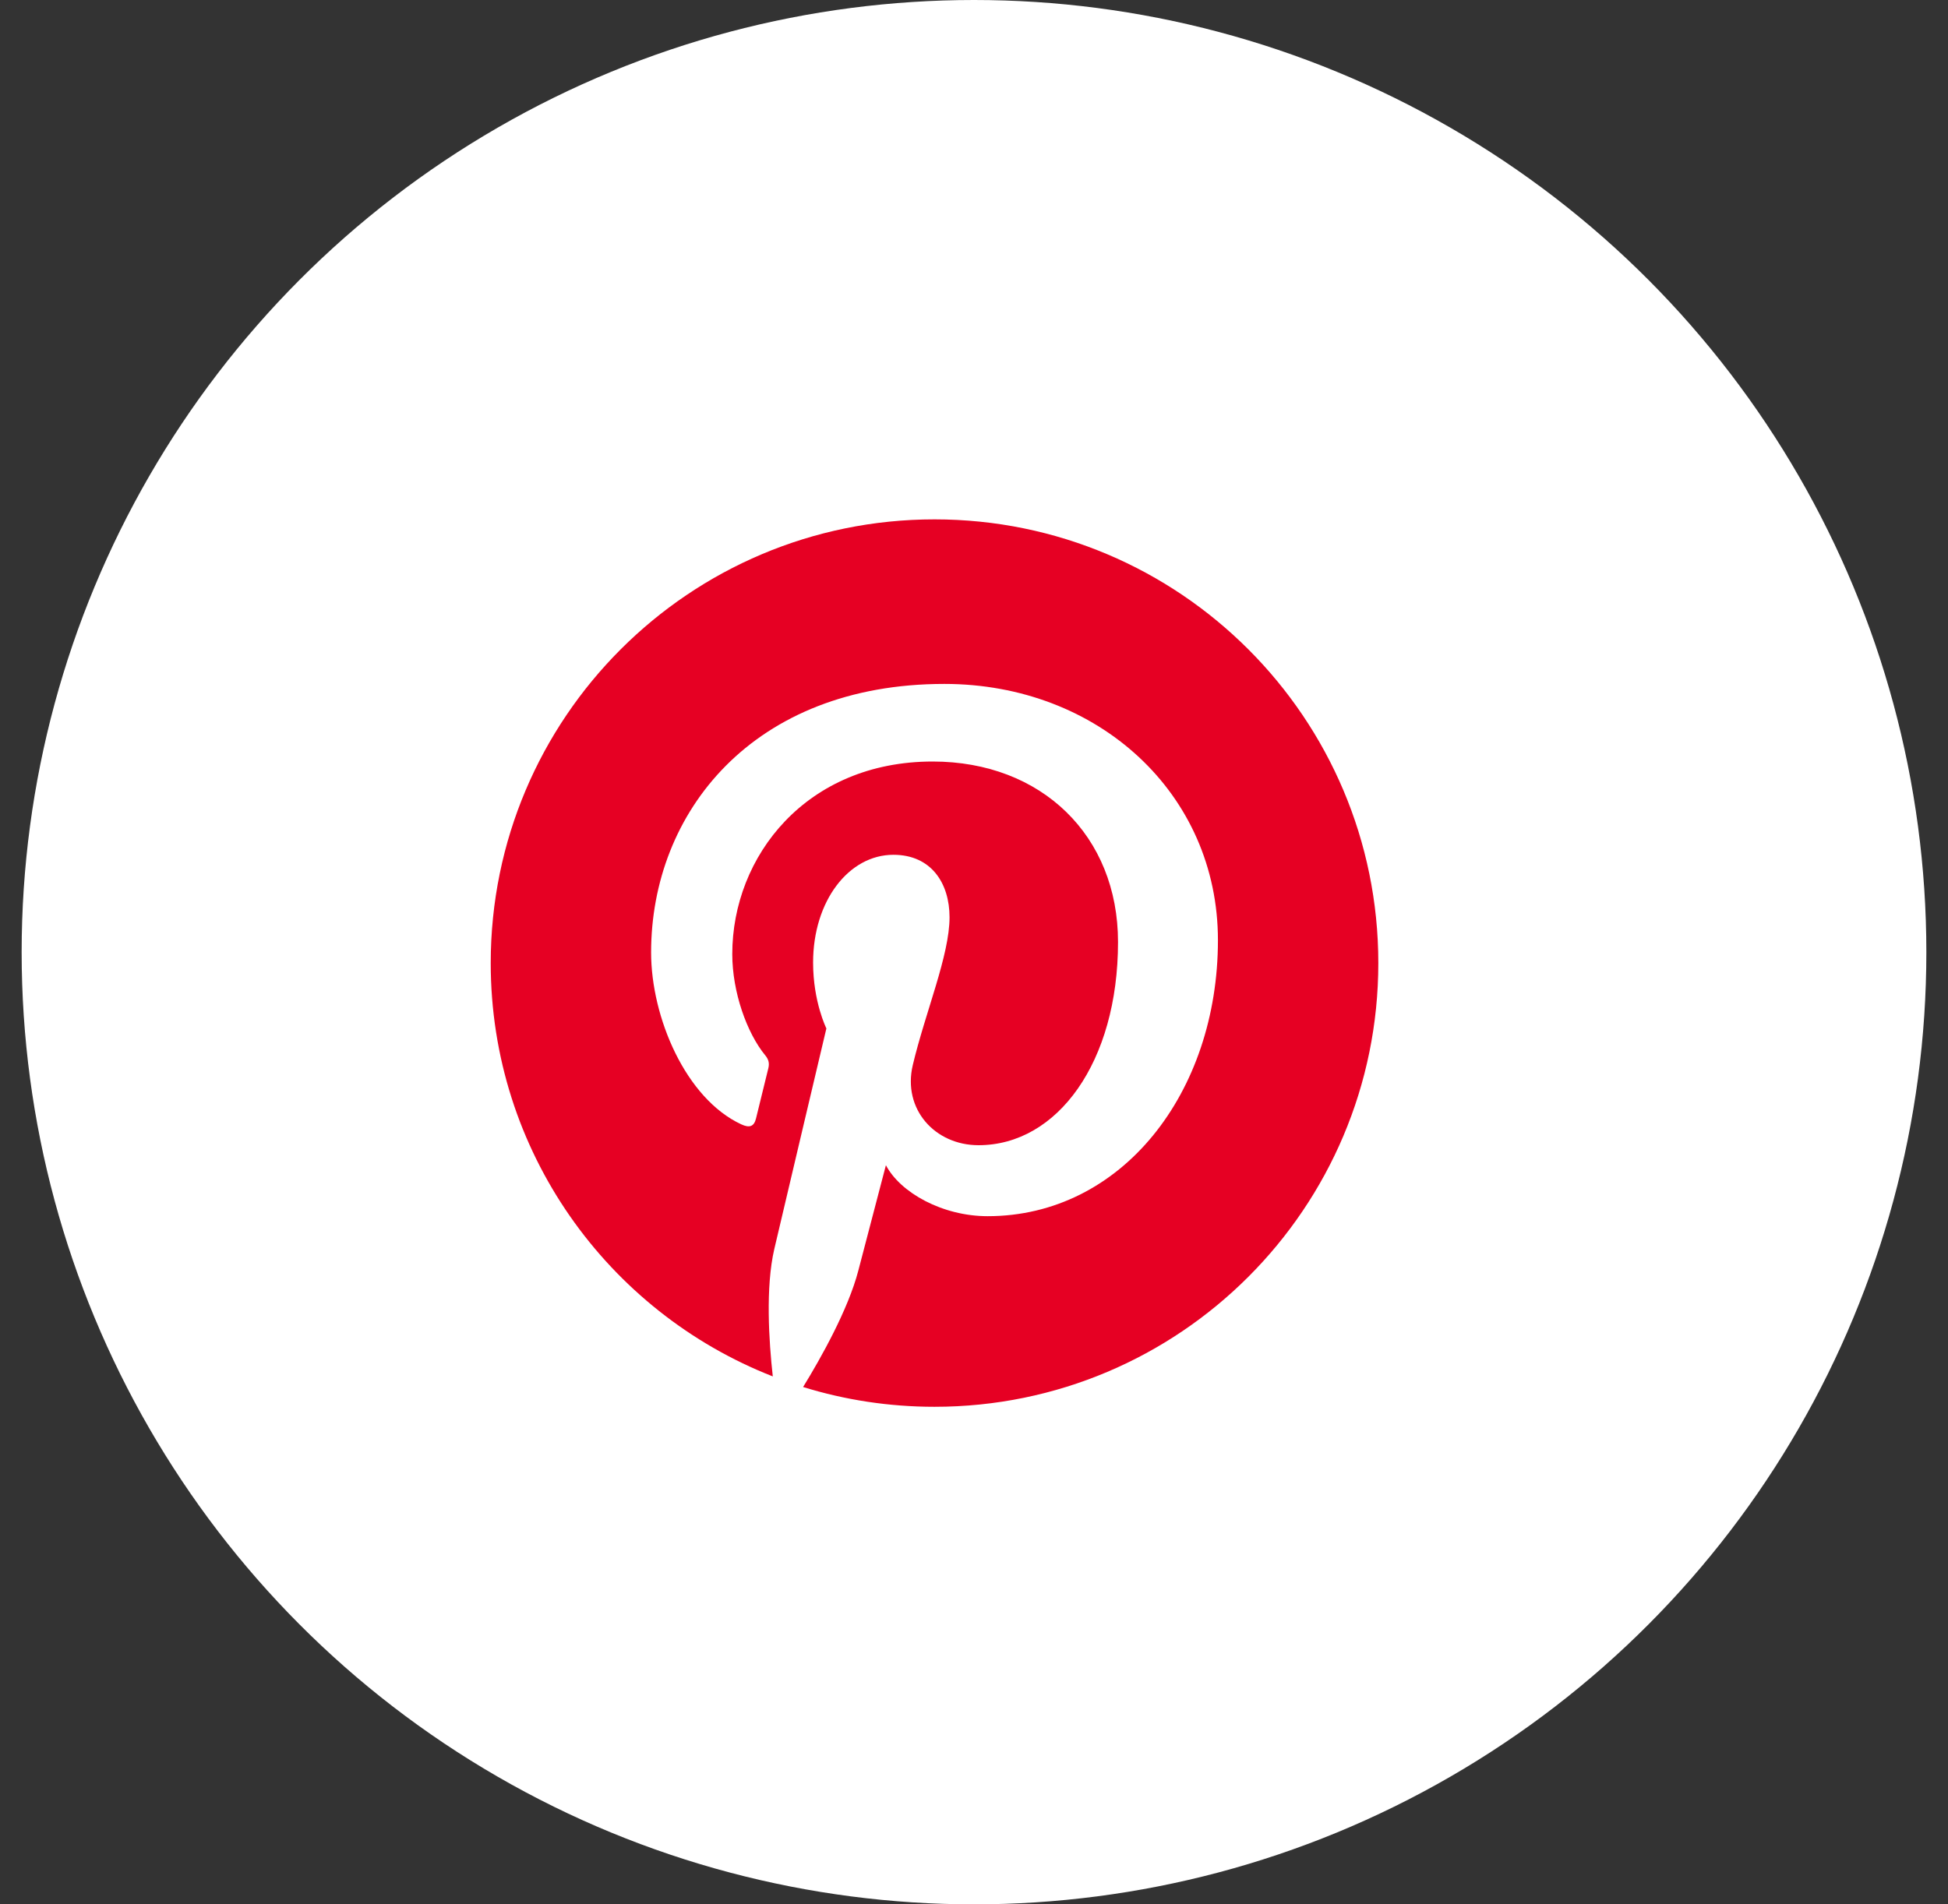 <svg width="45" height="44" viewBox="0 0 45 44" fill="none" xmlns="http://www.w3.org/2000/svg">
<rect x="0" y="0" width="45" height="44" fill="#333333" stroke="none"/>
<circle cx="22.5" cy="22" r="22" fill="white"/>
<path d="M31.84 22.252C31.84 27.914 27.25 32.504 21.588 32.504C15.926 32.504 11.336 27.914 11.336 22.252C11.336 16.59 15.926 12 21.588 12C27.25 12 31.84 16.59 31.84 22.252Z" fill="white"/>
<path d="M21.588 12C15.926 12 11.336 16.59 11.336 22.252C11.336 26.596 14.038 30.308 17.852 31.802C17.762 30.991 17.681 29.744 17.887 28.858C18.074 28.058 19.09 23.762 19.09 23.762C19.09 23.762 18.783 23.148 18.783 22.24C18.783 20.815 19.609 19.75 20.638 19.75C21.513 19.75 21.935 20.407 21.935 21.194C21.935 22.074 21.375 23.389 21.086 24.608C20.845 25.628 21.598 26.46 22.604 26.46C24.426 26.46 25.827 24.539 25.827 21.766C25.827 19.311 24.063 17.595 21.545 17.595C18.628 17.595 16.916 19.783 16.916 22.044C16.916 22.925 17.255 23.87 17.678 24.384C17.762 24.485 17.774 24.574 17.75 24.678C17.672 25.002 17.499 25.698 17.465 25.84C17.42 26.028 17.316 26.068 17.122 25.977C15.841 25.381 15.041 23.509 15.041 22.006C15.041 18.772 17.391 15.802 21.815 15.802C25.371 15.802 28.135 18.336 28.135 21.723C28.135 25.256 25.907 28.1 22.815 28.1C21.776 28.1 20.8 27.56 20.465 26.922C20.465 26.922 19.951 28.88 19.827 29.36C19.595 30.25 18.971 31.366 18.552 32.047C19.512 32.344 20.531 32.504 21.588 32.504C27.25 32.504 31.84 27.914 31.84 22.252C31.84 16.59 27.25 12 21.588 12Z" fill="#E60023"/>
</svg>
